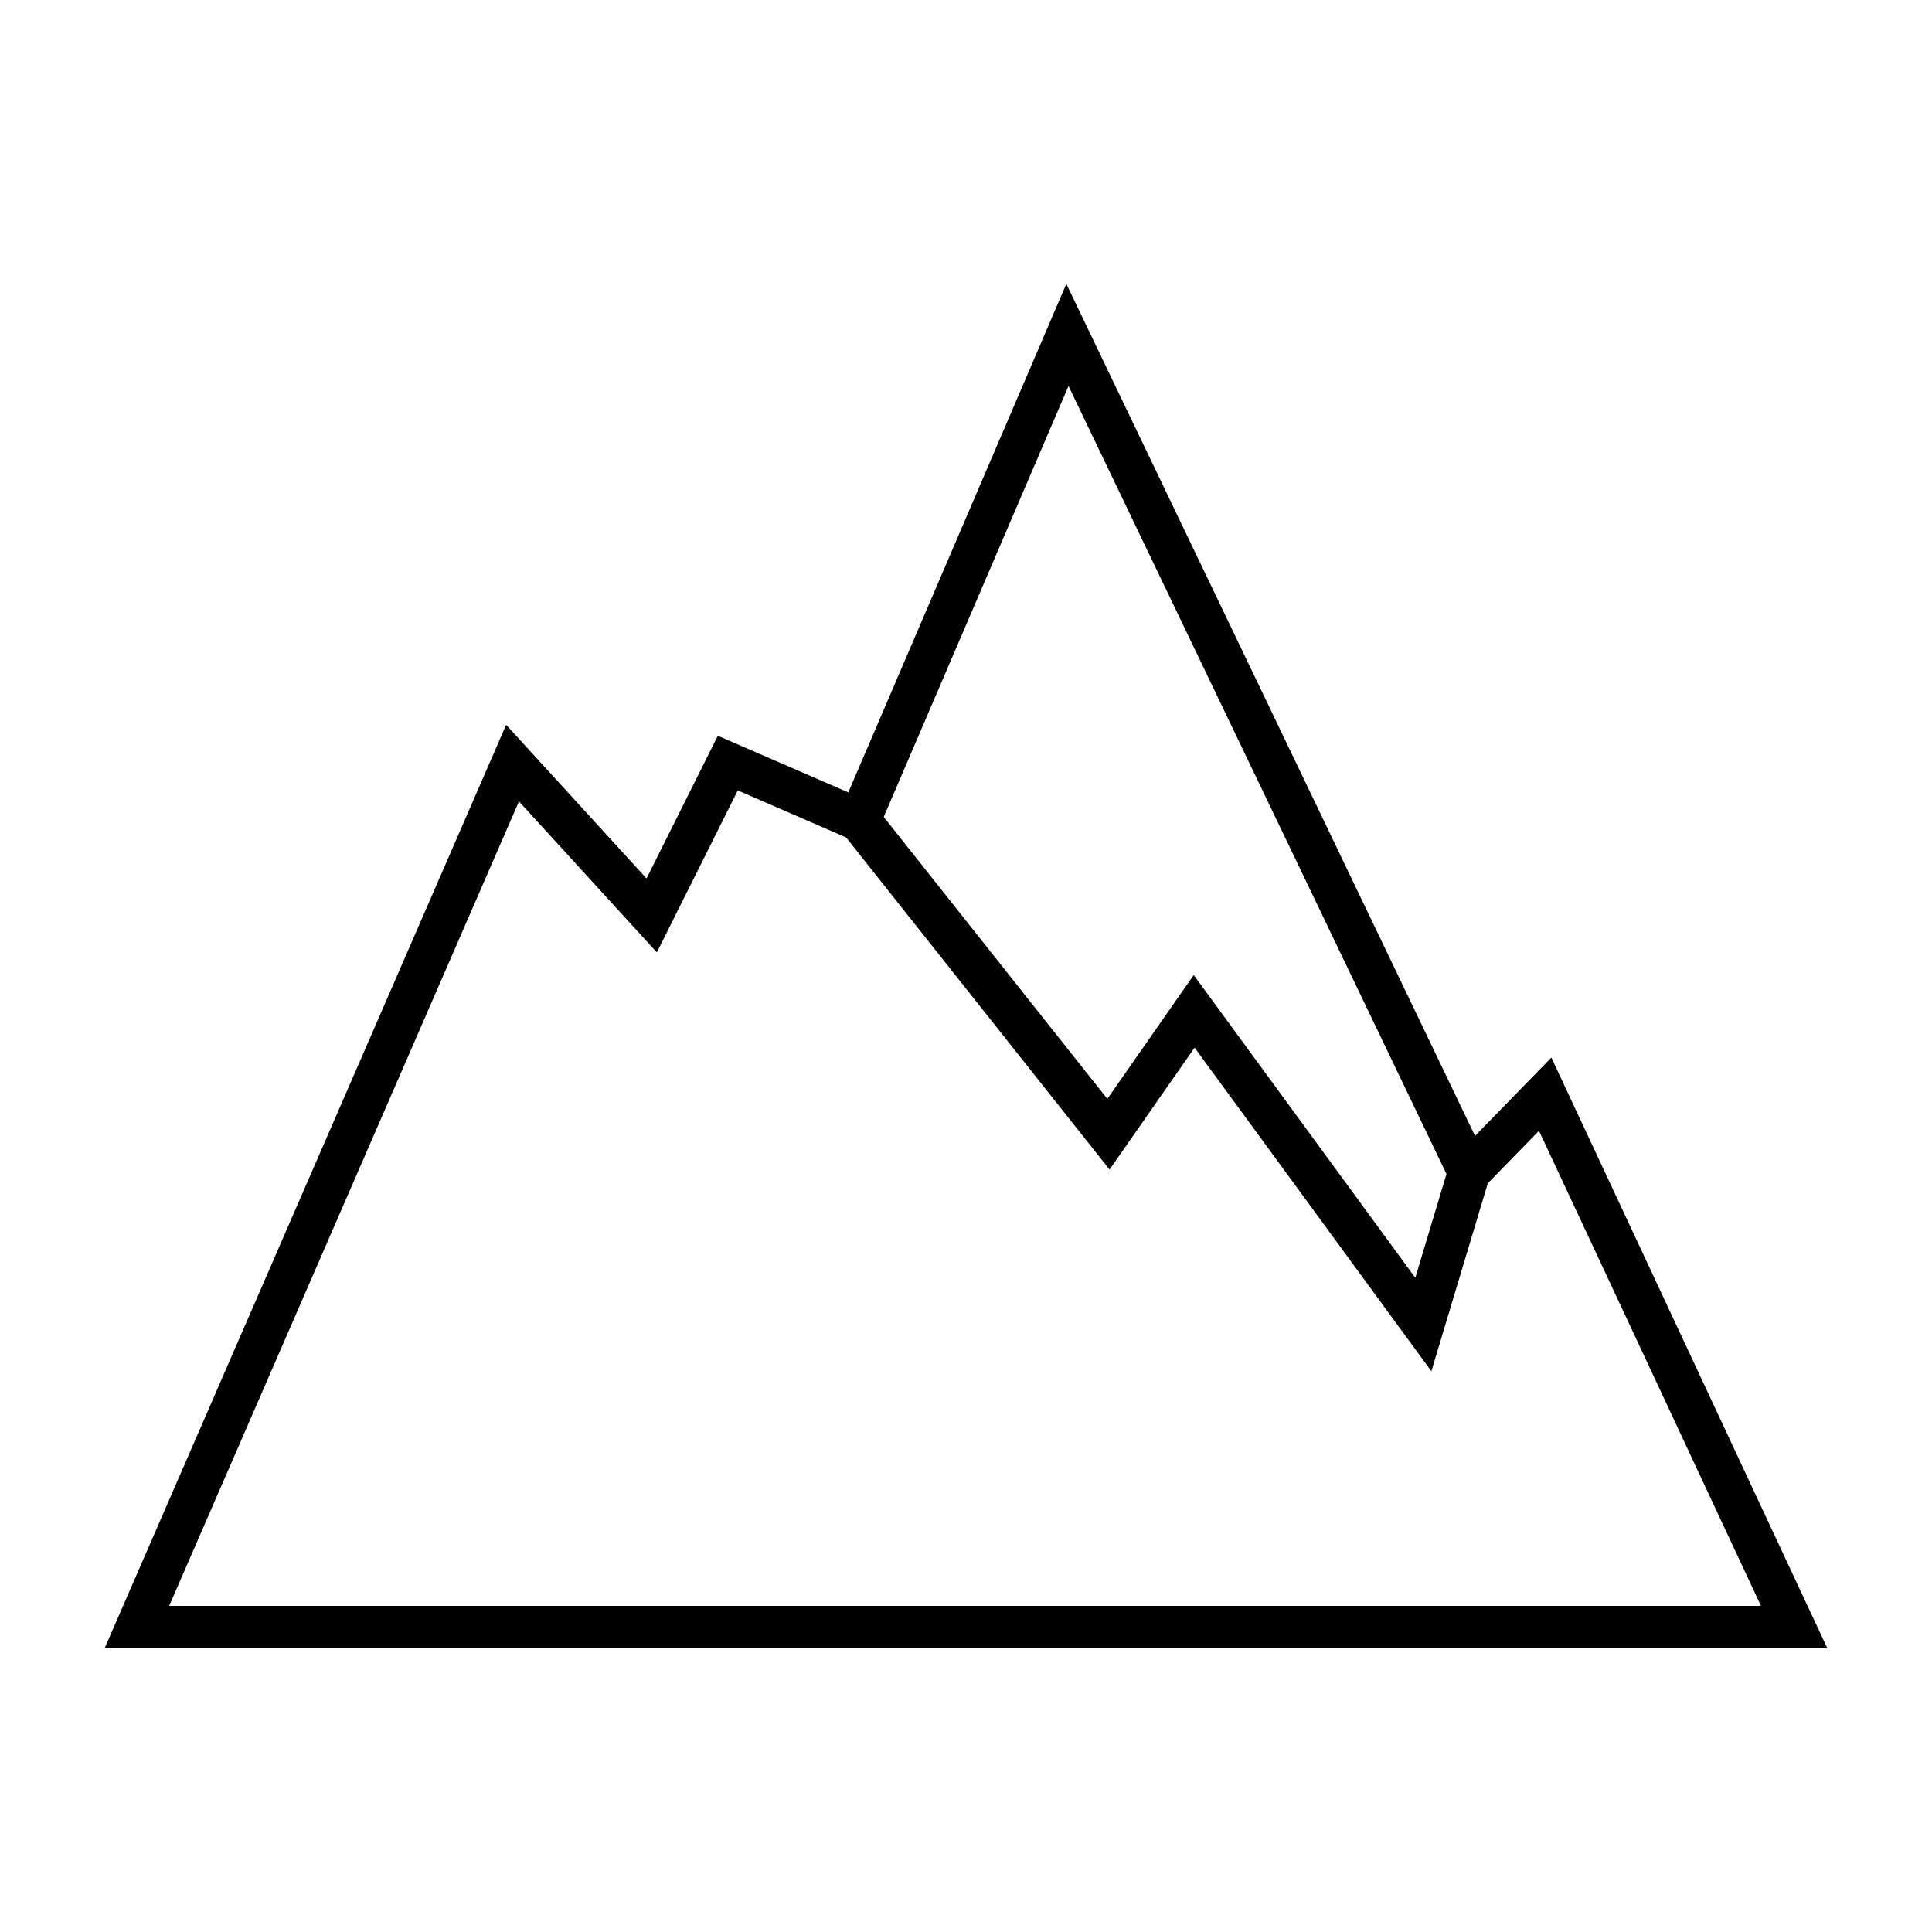 <?xml version="1.0" encoding="UTF-8"?>
<!-- Uploaded to: SVG Repo, www.svgrepo.com, Generator: SVG Repo Mixer Tools -->
<svg fill="#000000" width="800px" height="800px" version="1.1" viewBox="144 144 512 512" xmlns="http://www.w3.org/2000/svg">
 <path d="m555.13 424.27-20.23 20.75-108.31-225.79-57.781 134.76-34.574-15.004-18.898 37.82-37.199-40.723-106.39 244.69h456.5zm-127.96-177.97 100.16 208.82-8.258 27.508-58.723-80.238-22.895 32.82-59.258-74.711zm-145.64 110.08 36.543 40.008 21.445-42.918 28.711 12.461 69.812 88.016 22.535-32.312 62.754 85.758 14.957-49.816 13.559-13.906 58.828 125.9-421.84 0.004z"/>
</svg>
